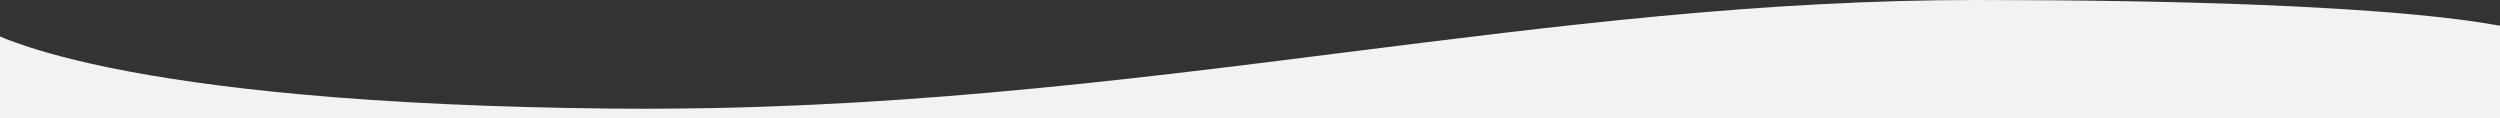 <?xml version="1.0" encoding="utf-8"?>
<!-- Generator: Adobe Illustrator 27.0.1, SVG Export Plug-In . SVG Version: 6.00 Build 0)  -->
<svg version="1.1" id="Calque_1" xmlns="http://www.w3.org/2000/svg" xmlns:xlink="http://www.w3.org/1999/xlink" x="0px" y="0px"
	 viewBox="0 0 1920 91" style="enable-background:new 0 0 1920 91;" xml:space="preserve">
<rect x="0" y="0" width="1920" height="91" fill="#333333" stroke="none"/>
<style type="text/css">
	.st0{fill:#F2F2F2;}
</style>
<path id="Tracé_2635" class="st0" d="M1916.1,19.1c-10.6-1.9-29.8-4.9-60.9-7.8c-34.8-3.3-77.2-5.9-126-7.8
	C1668.4,1.2,1597.3,0,1518,0c-39.9,0-80.2,1.1-122.9,3.4c-38.2,2-77.6,5-120.6,9c-79.9,7.5-157.4,17.3-239.4,27.6
	c-87.6,11.1-178.1,22.5-271.5,30.8c-50.3,4.5-97.2,7.7-143.1,9.8c-24.9,1.1-49.9,2-74.2,2.4c-17.1,0.3-34.3,0.5-51.3,0.5
	c-8.4,0-16.7,0-24.9-0.1c-89.7-0.9-170.8-4.6-241-11.1c-56.2-5.2-105.7-12.2-146.9-20.7c-16.2-3.4-31.2-7-44.6-10.8
	c-10.7-3-20.4-6.2-28.8-9.3C5.4,30.3,2.5,29.1,0,28v63h1920V19.7C1918.7,19.5,1917.4,19.3,1916.1,19.1"/>
</svg>
